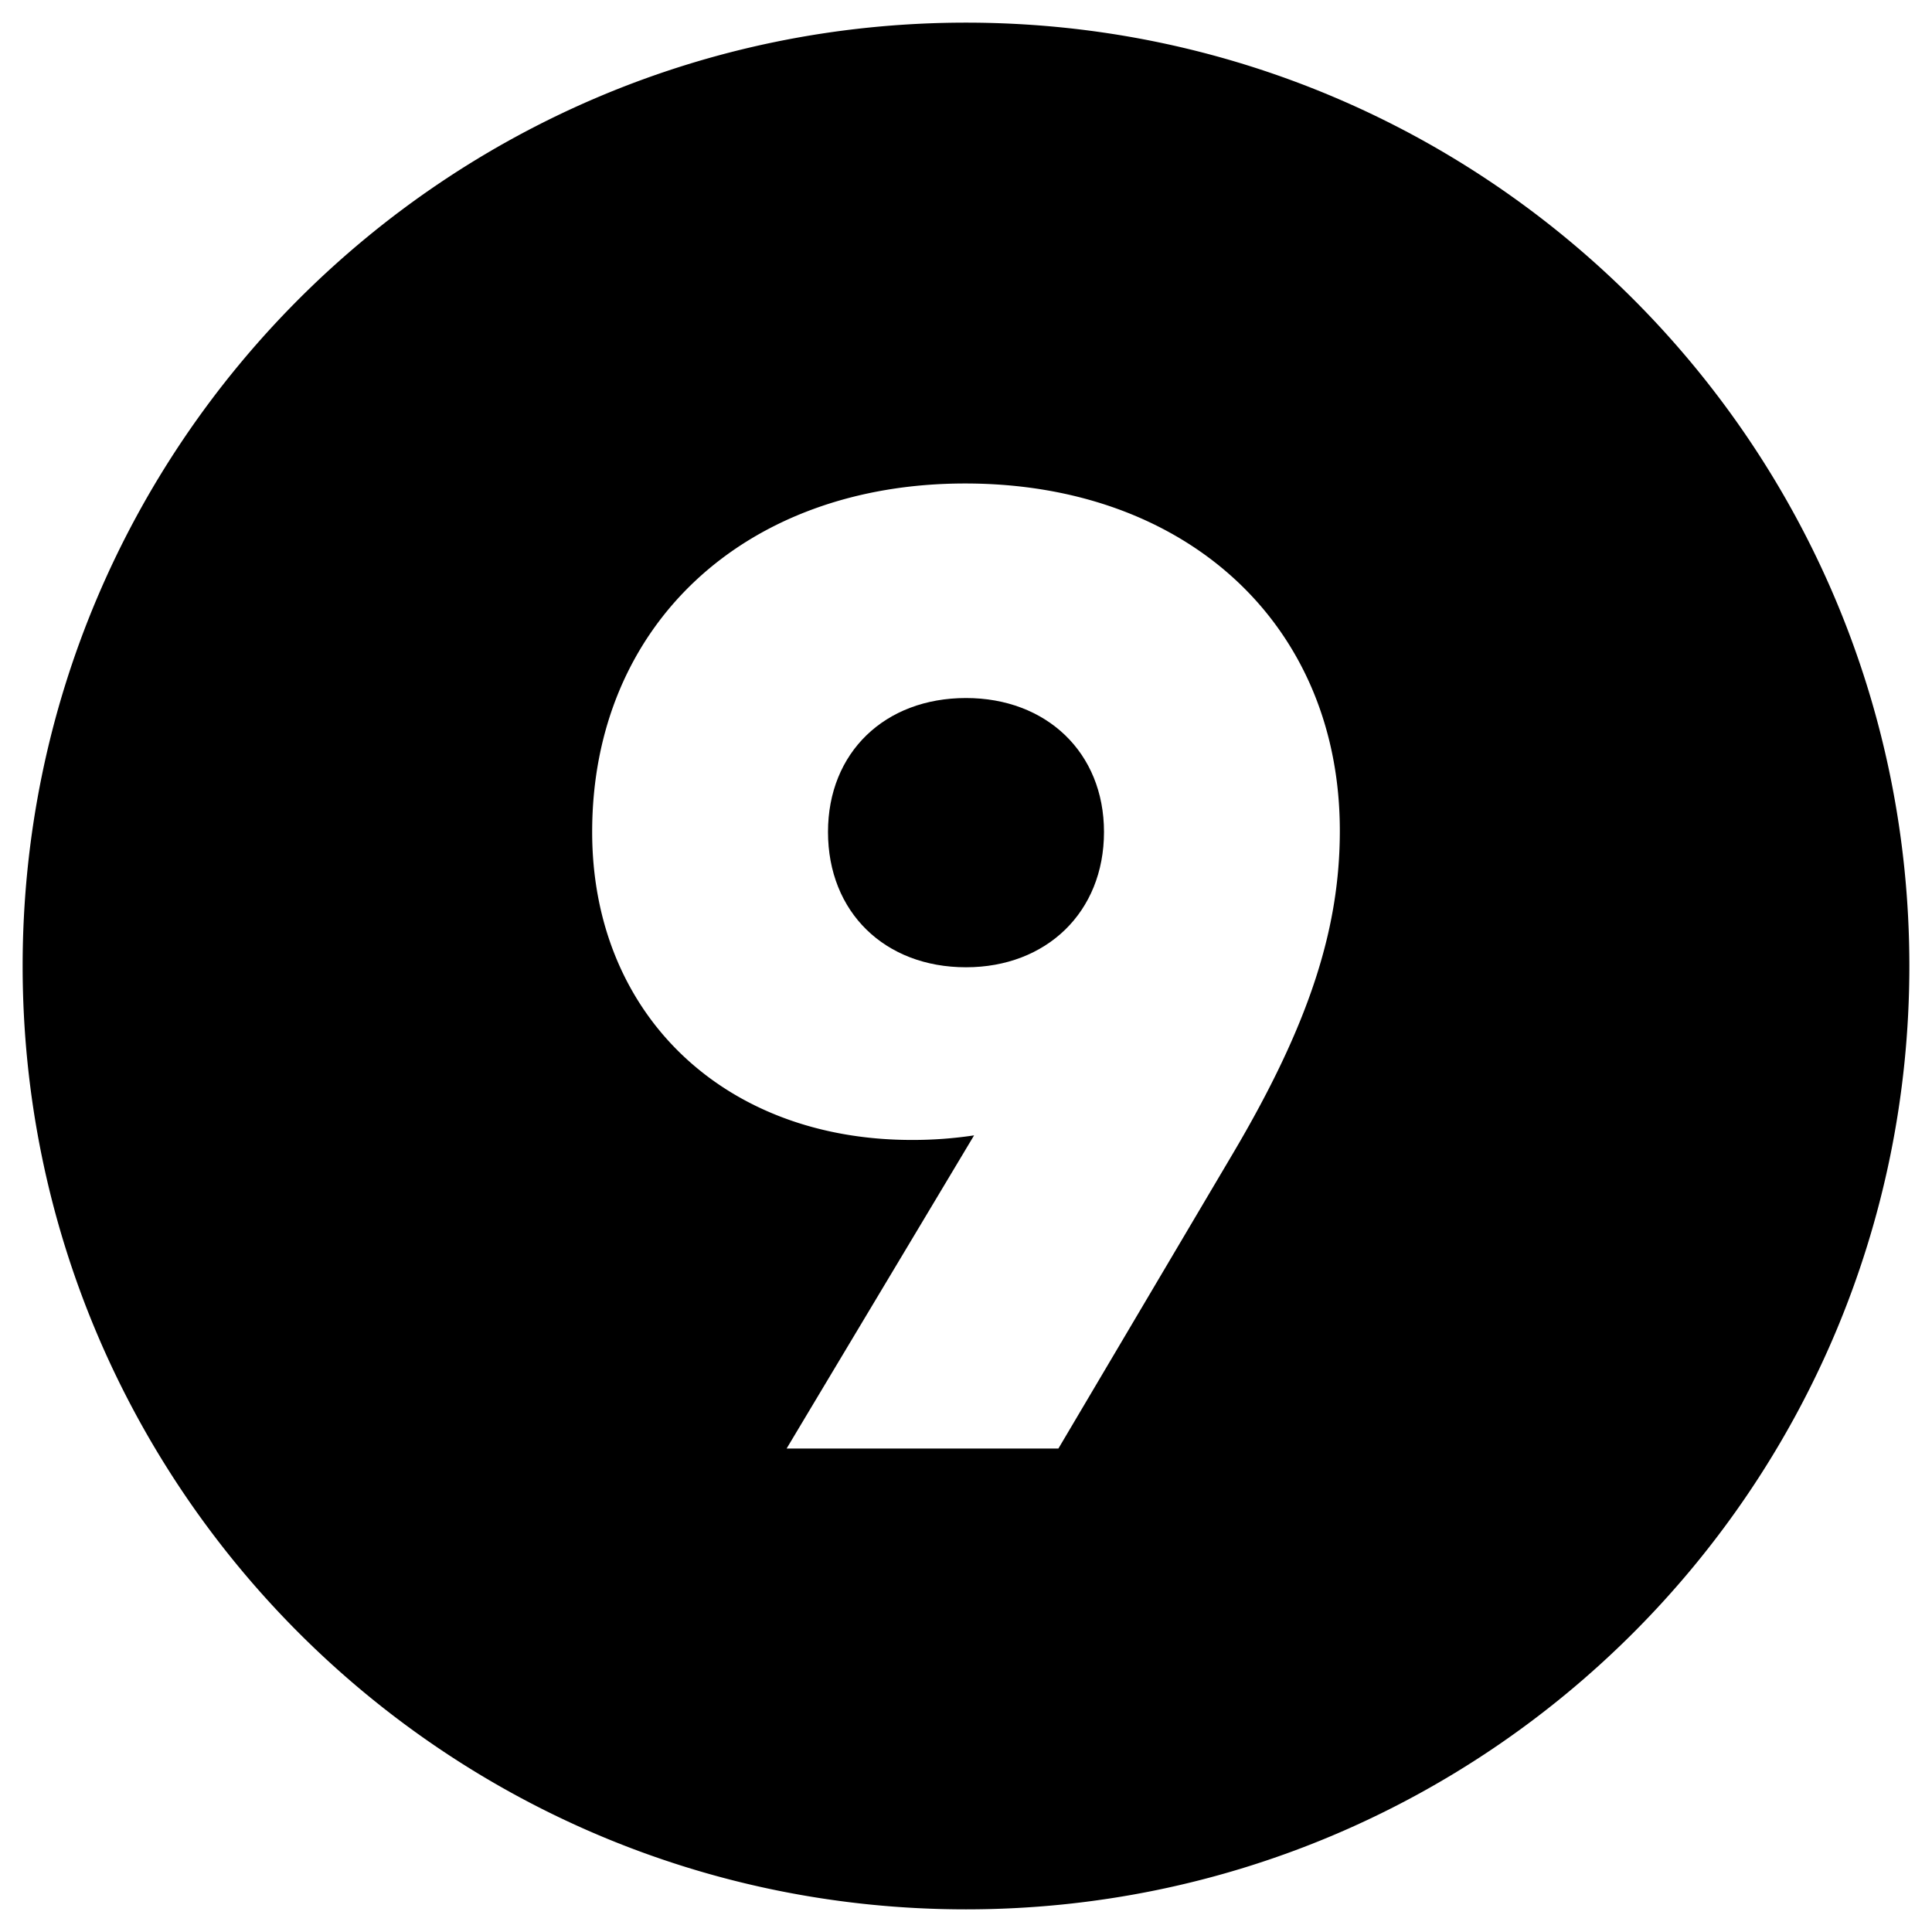 <svg id="Layer_1" height="512" viewBox="0 0 512 512" width="512" xmlns="http://www.w3.org/2000/svg" data-name="Layer 1"><path d="m256 6c-138.071 0-250 111.929-250 250s111.929 250 250 250 250-111.929 250-250-111.929-250-250-250zm70.546 300.009-46.057 77.862h-72.025c16.419-27.451 33.2-55.441 49.678-82.985a108.849 108.849 0 0 1 -16.493 1.212c-49.909 0-84.718-33.421-84.718-81.624 0-54.683 40.329-92.345 98.852-92.345 58.854 0 99.286 37.605 99.286 92.026 0 25.568-7.796 50.873-28.523 85.854z"/><path d="m256 184.983c-21.5 0-36.571 14.419-36.571 35.491 0 21.282 15.072 35.862 36.571 35.862 21.284 0 36.57-14.58 36.57-35.862.001-21.074-15.285-35.491-36.57-35.491z"/></svg>